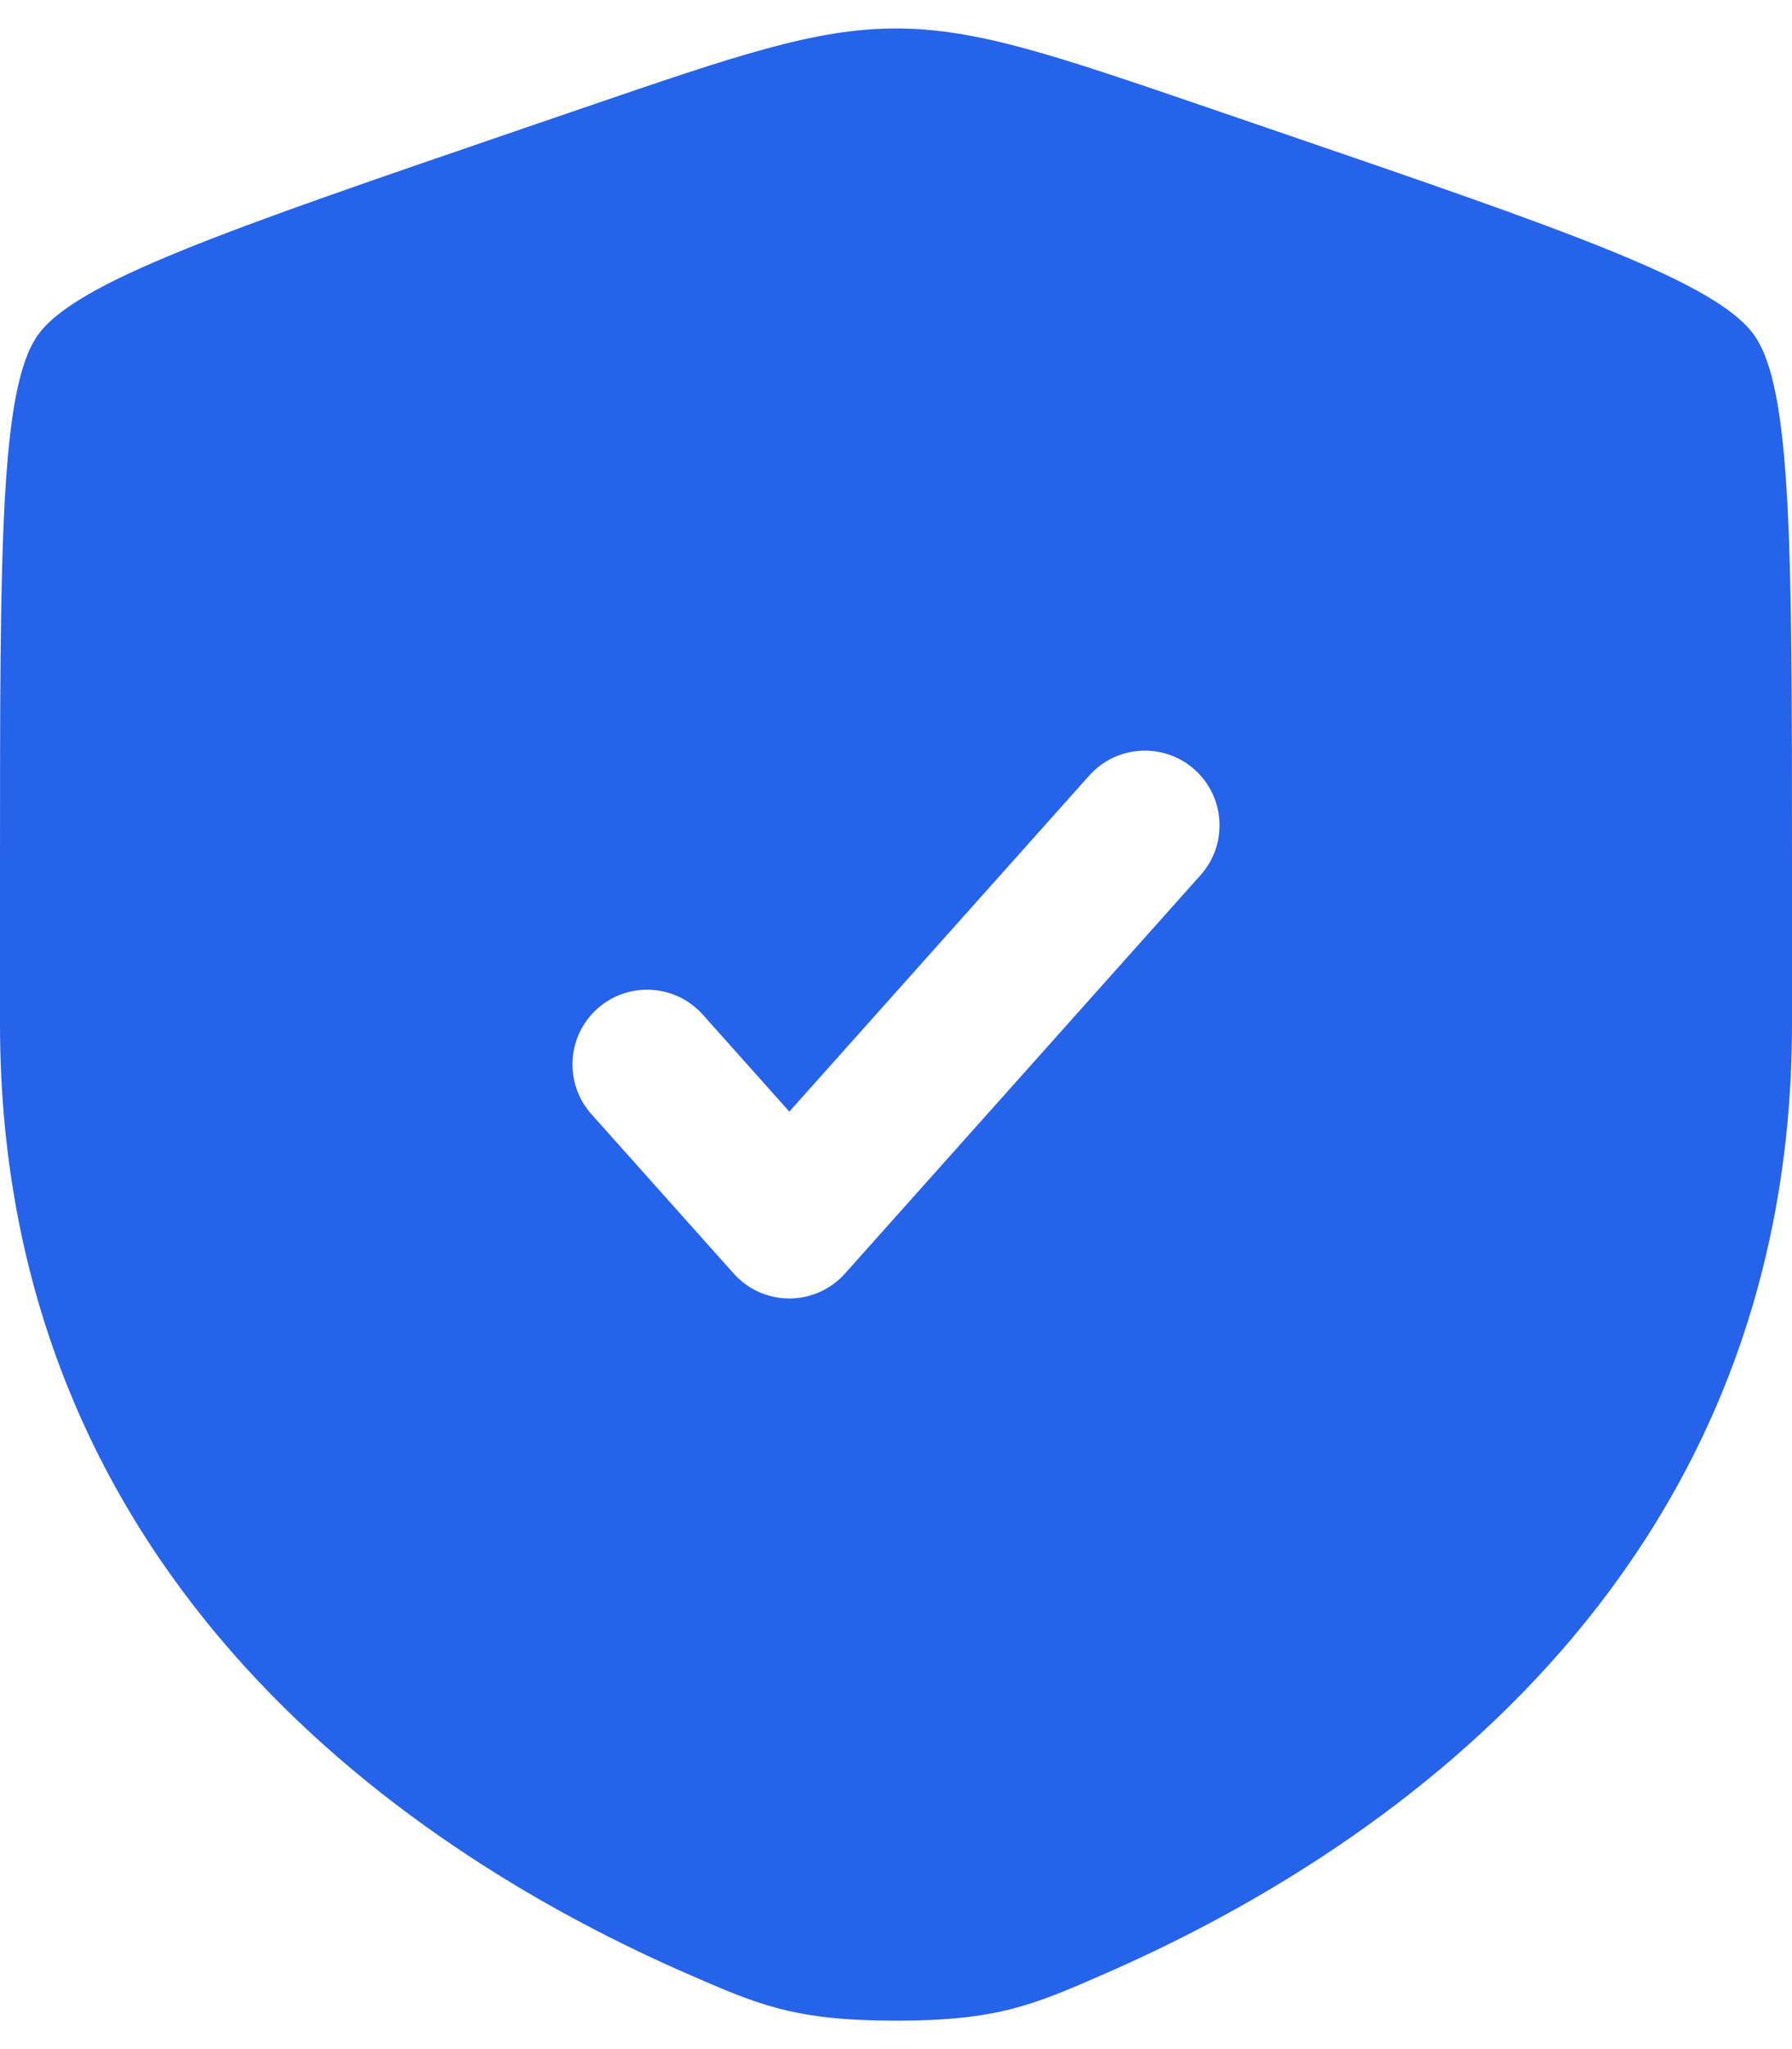 <svg width="42" height="48" viewBox="0 0 42 48" fill="none" xmlns="http://www.w3.org/2000/svg">
<path fill-rule="evenodd" clip-rule="evenodd" d="M0.881 7.859C0 9.114 0 12.845 0 20.306V23.98C0 37.136 9.891 43.52 16.097 46.231C17.78 46.966 18.622 47.334 21 47.334C23.378 47.334 24.22 46.966 25.903 46.231C32.109 43.52 42 37.136 42 23.98V20.306C42 12.845 42 9.114 41.119 7.859C40.238 6.604 36.731 5.404 29.715 3.002L28.379 2.545C24.722 1.293 22.893 0.667 21 0.667C19.107 0.667 17.278 1.293 13.621 2.545L12.285 3.002C5.269 5.404 1.762 6.604 0.881 7.859ZM28.139 20.499C28.782 19.778 28.72 18.672 27.999 18.028C27.278 17.385 26.172 17.447 25.528 18.168L18.5 26.039L16.472 23.768C15.828 23.047 14.722 22.985 14.001 23.628C13.28 24.272 13.218 25.378 13.861 26.099L17.195 29.832C17.527 30.204 18.002 30.417 18.5 30.417C18.998 30.417 19.473 30.204 19.805 29.832L28.139 20.499Z" fill="#2563EB"/>
</svg>
